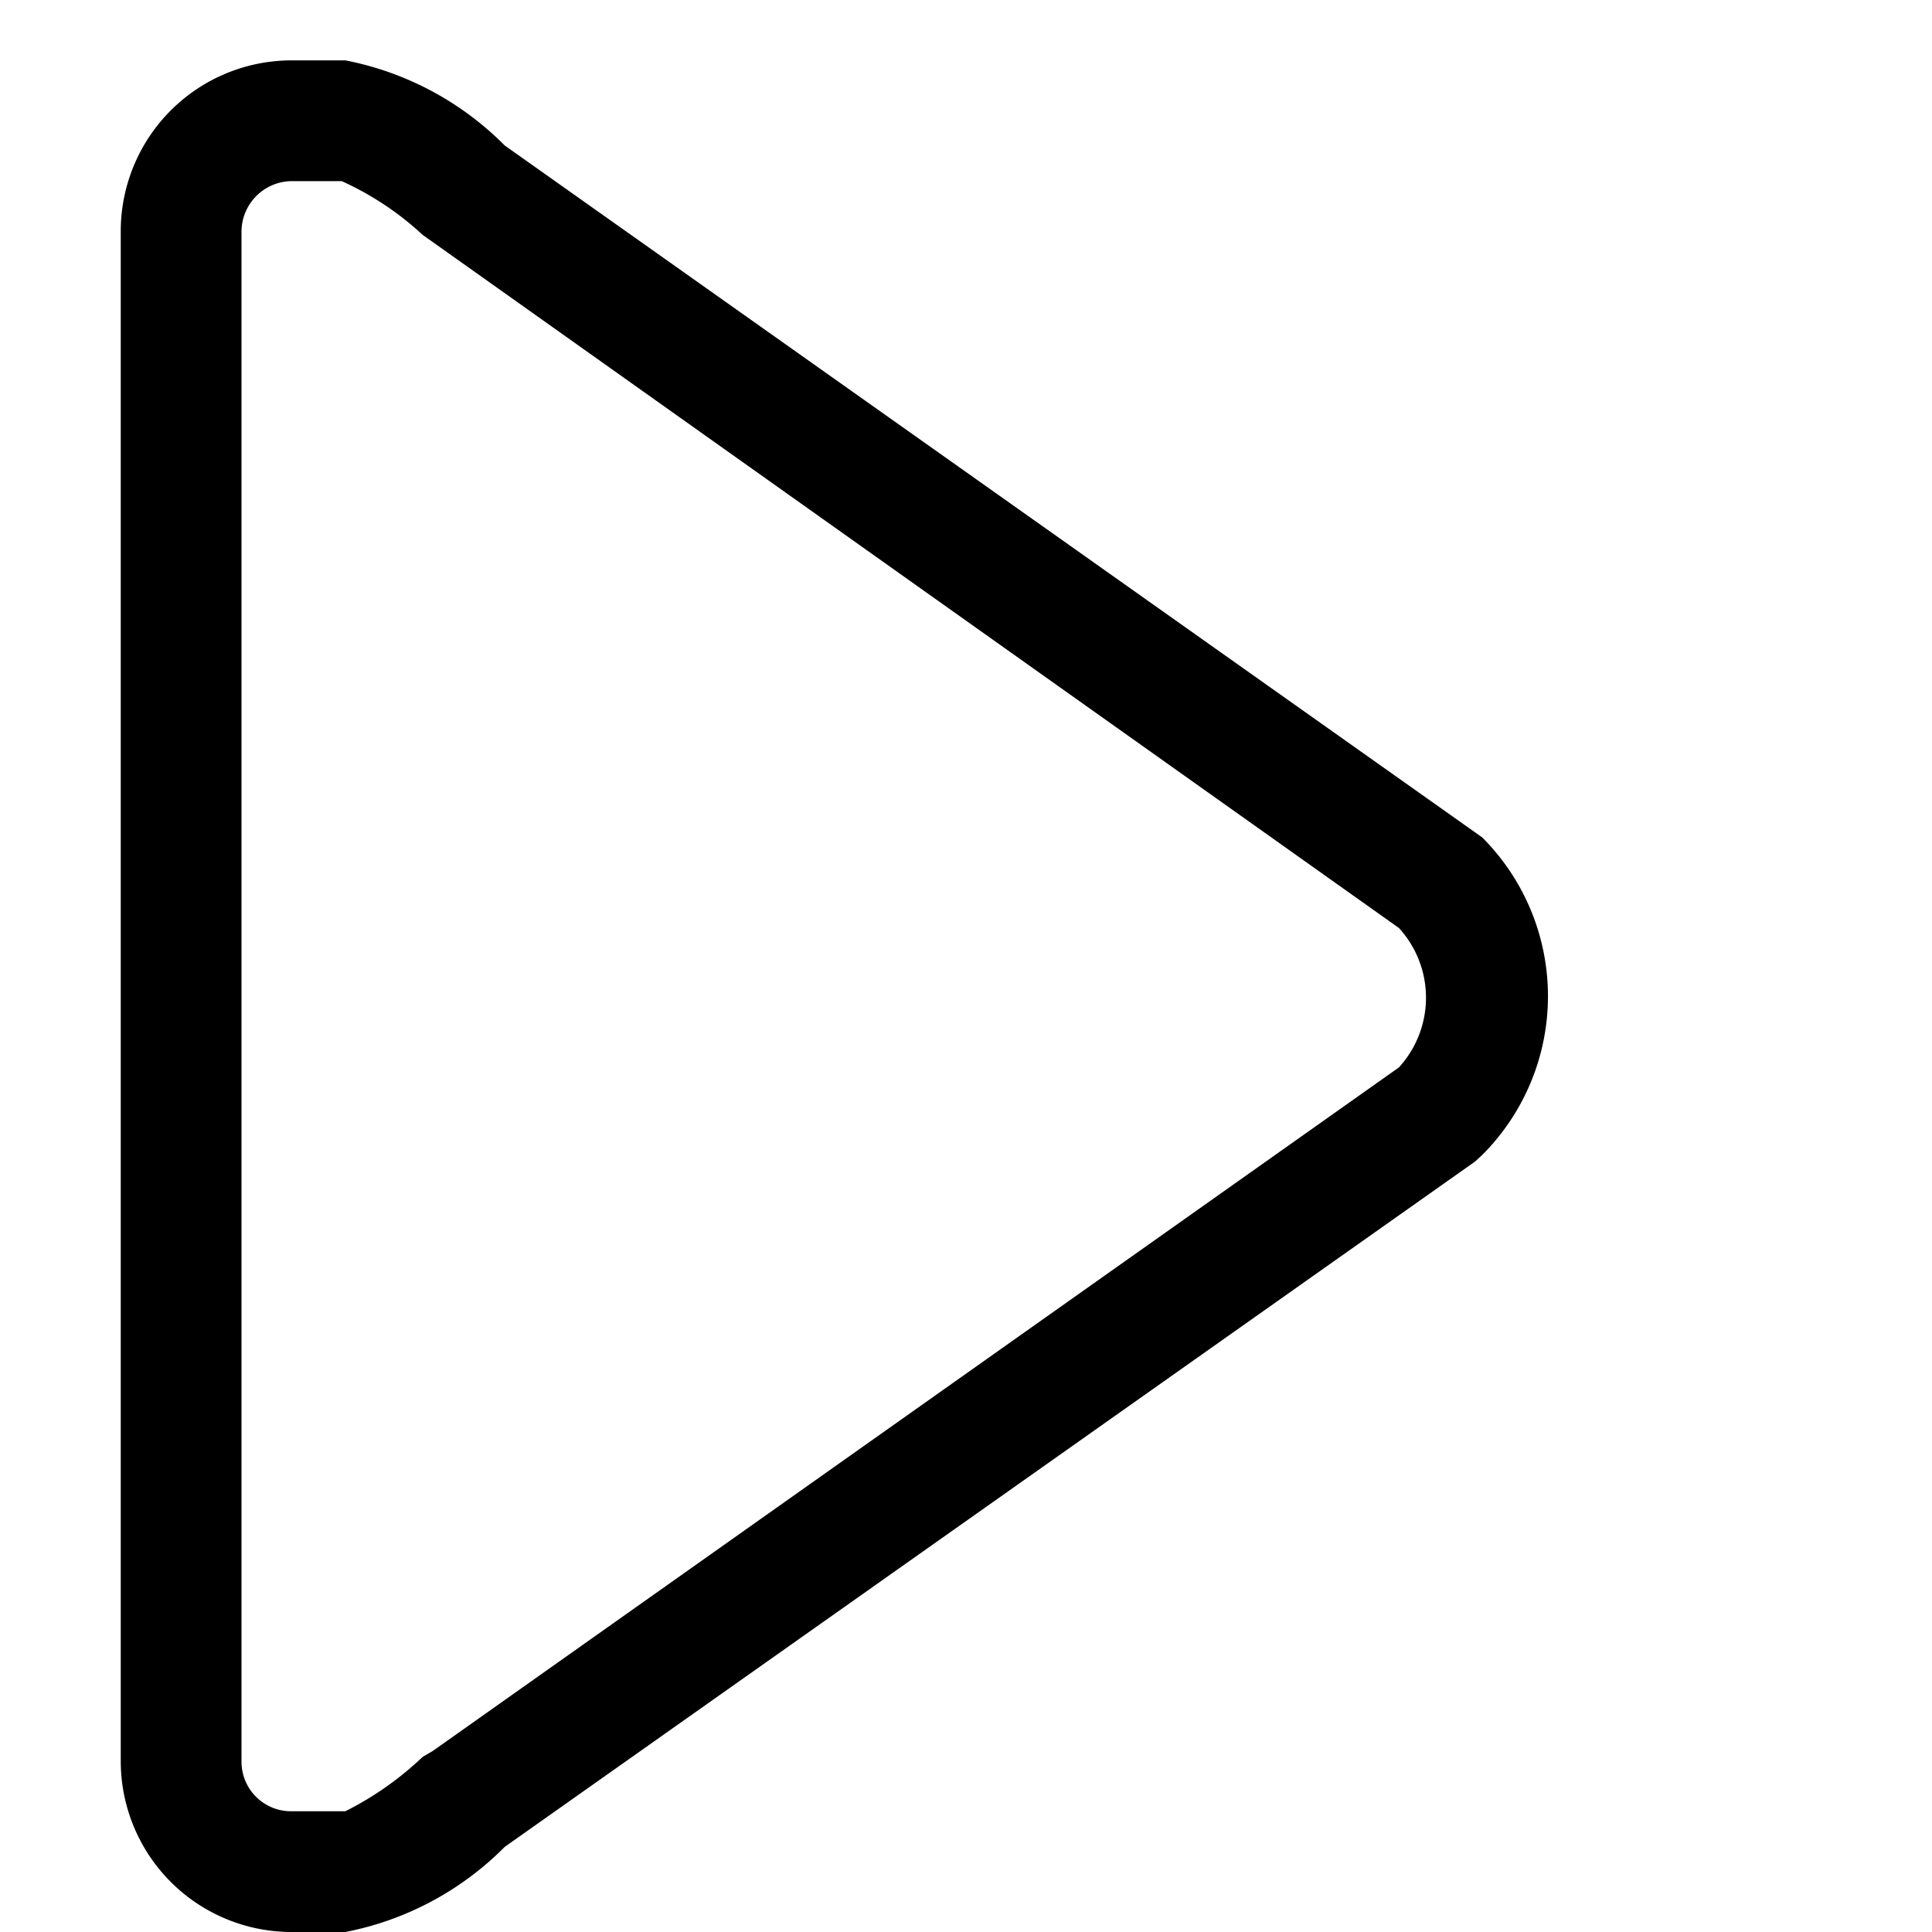 <?xml version="1.0" encoding="UTF-8"?> <svg xmlns="http://www.w3.org/2000/svg" viewBox="0 0 32 32"><title></title><g id="play"><path d="M5.72,32h-.9A2.83,2.83,0,0,1,2,29.18V3.82A2.83,2.83,0,0,1,4.82,1h.9A5.08,5.08,0,0,1,8.36,2.41L24.55,13.87a3.72,3.72,0,0,1,0,5.26l-.12.11L8.36,30.59A5.08,5.08,0,0,1,5.72,32ZM5.66,3H4.82A.84.84,0,0,0,4,3.83V29.18a.82.82,0,0,0,.82.82h.9A5.3,5.3,0,0,0,7,29.1L7.17,29l16-11.32a1.71,1.71,0,0,0,0-2.31L7,3.89A5,5,0,0,0,5.66,3Z"></path></g></svg> 